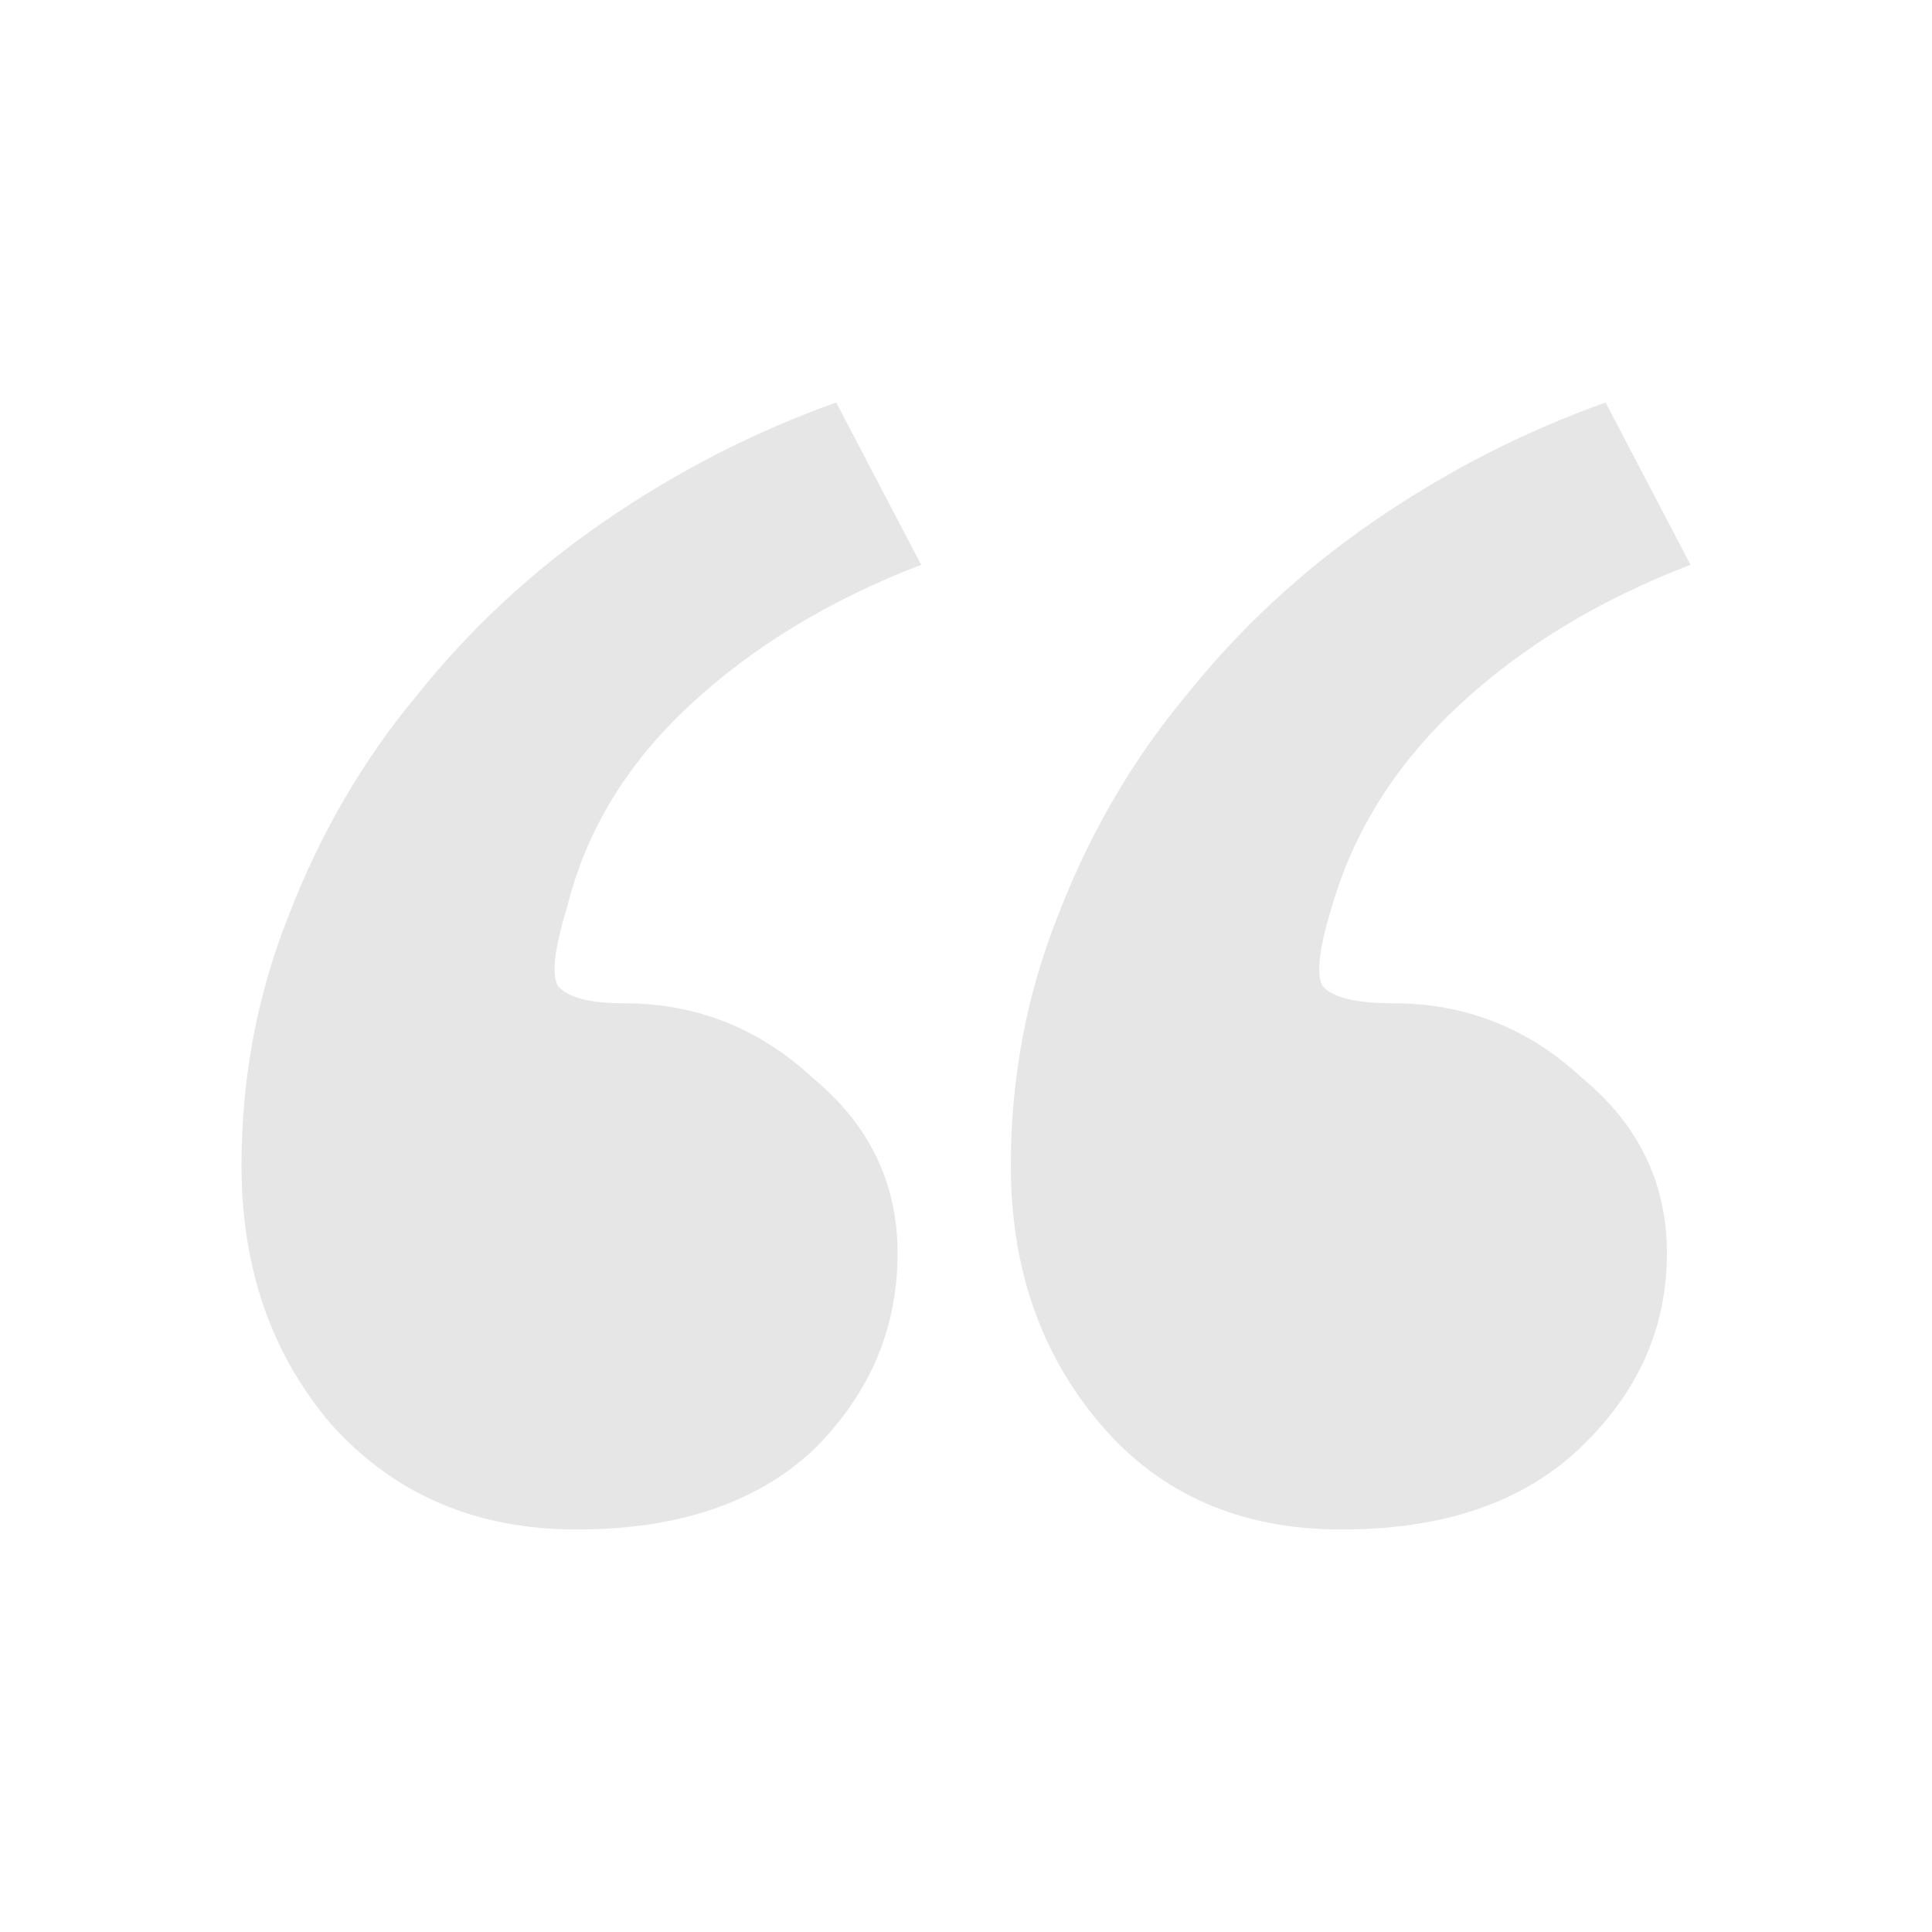 <svg width="24" height="24" viewBox="0 0 24 24" fill="none" xmlns="http://www.w3.org/2000/svg">
<path d="M11.15 15.568C11.15 16.512 10.798 17.329 10.095 18.02C9.391 18.673 8.414 19 7.163 19C5.912 19 4.896 18.564 4.114 17.693C3.371 16.821 3 15.75 3 14.479C3 13.389 3.195 12.354 3.586 11.373C3.977 10.357 4.505 9.449 5.169 8.65C5.834 7.815 6.616 7.088 7.515 6.471C8.414 5.853 9.371 5.363 10.388 5L11.443 7.016C10.309 7.451 9.352 8.032 8.57 8.759C7.788 9.485 7.28 10.32 7.046 11.265C6.889 11.773 6.85 12.1 6.928 12.245C7.046 12.39 7.319 12.463 7.749 12.463C8.648 12.463 9.43 12.772 10.095 13.389C10.798 13.97 11.15 14.697 11.15 15.568ZM20.707 15.568C20.707 16.512 20.335 17.329 19.593 18.02C18.889 18.673 17.912 19 16.661 19C15.41 19 14.414 18.564 13.671 17.693C12.928 16.821 12.557 15.75 12.557 14.479C12.557 13.389 12.752 12.354 13.143 11.373C13.534 10.357 14.062 9.449 14.726 8.65C15.391 7.815 16.173 7.088 17.072 6.471C17.971 5.853 18.928 5.363 19.945 5L21 7.016C19.866 7.451 18.909 8.032 18.127 8.759C17.345 9.485 16.818 10.32 16.544 11.265C16.388 11.773 16.349 12.1 16.427 12.245C16.544 12.39 16.837 12.463 17.306 12.463C18.205 12.463 18.987 12.772 19.651 13.389C20.355 13.97 20.707 14.697 20.707 15.568Z" fill="#E6E6E6"/>
</svg>
